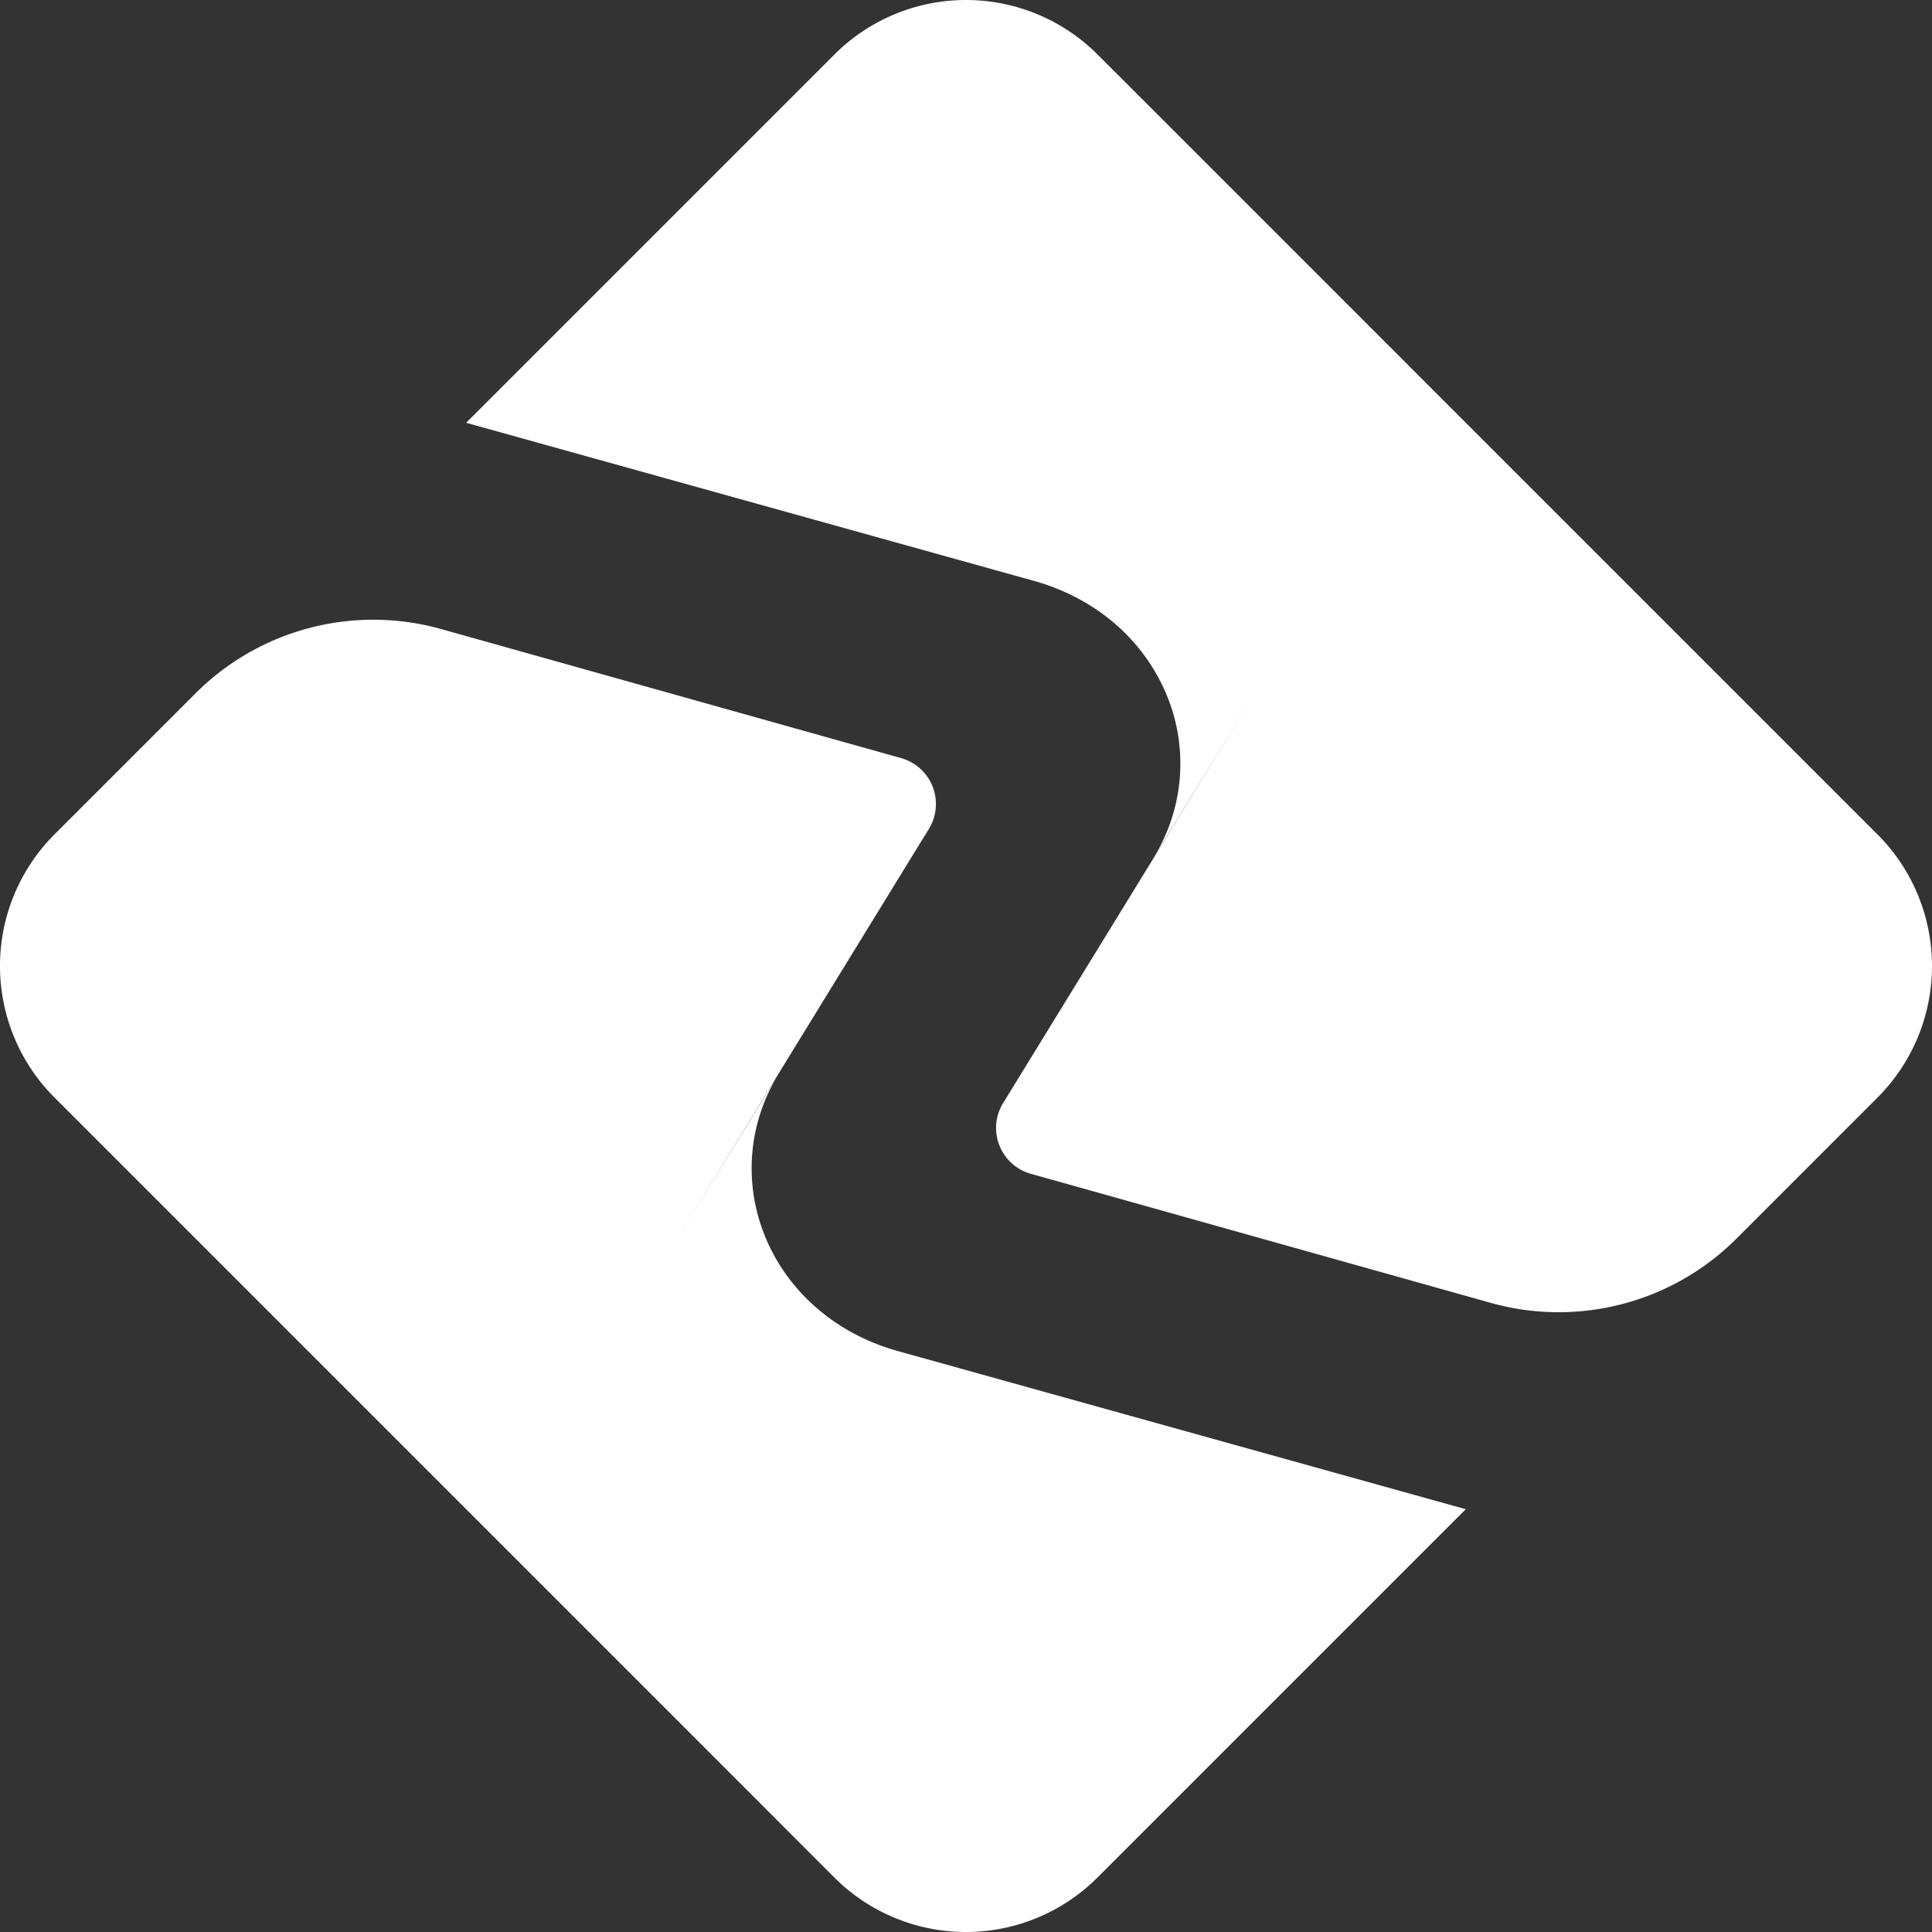 <svg xmlns="http://www.w3.org/2000/svg" width="64" height="64" fill="none"><rect width="100%" height="100%" fill="#333333" stroke="none"/><path fill="#fff" d="M62.193 27.64 47.636 13.083l-6.81-6.811-4.468-4.467a6.164 6.164 0 0 0-8.716 0l-12.2 12.2 18.807 5.237c2.077.578 3.695 1.993 4.438 3.88a5.912 5.912 0 0 1-.479 5.298l3.4-5.522L33.23 36.54c-.548.893-.09 2.06.919 2.344l15.23 4.274c2.903.815 6.018 0 8.148-2.131l4.668-4.669a6.165 6.165 0 0 0 0-8.717h-.002Z"/><path fill="#fff" d="M25.313 40.876a5.912 5.912 0 0 1 .479-5.298l-3.4 5.521 8.378-13.64a1.577 1.577 0 0 0-.919-2.345l-15.23-4.274a8.332 8.332 0 0 0-8.148 2.132L1.805 27.64a6.165 6.165 0 0 0 0 8.718l14.557 14.557 6.81 6.81 4.467 4.47a6.164 6.164 0 0 0 8.717 0l12.2-12.2-18.807-5.237c-2.077-.578-3.695-1.993-4.438-3.88l.002-.002Z"/></svg>